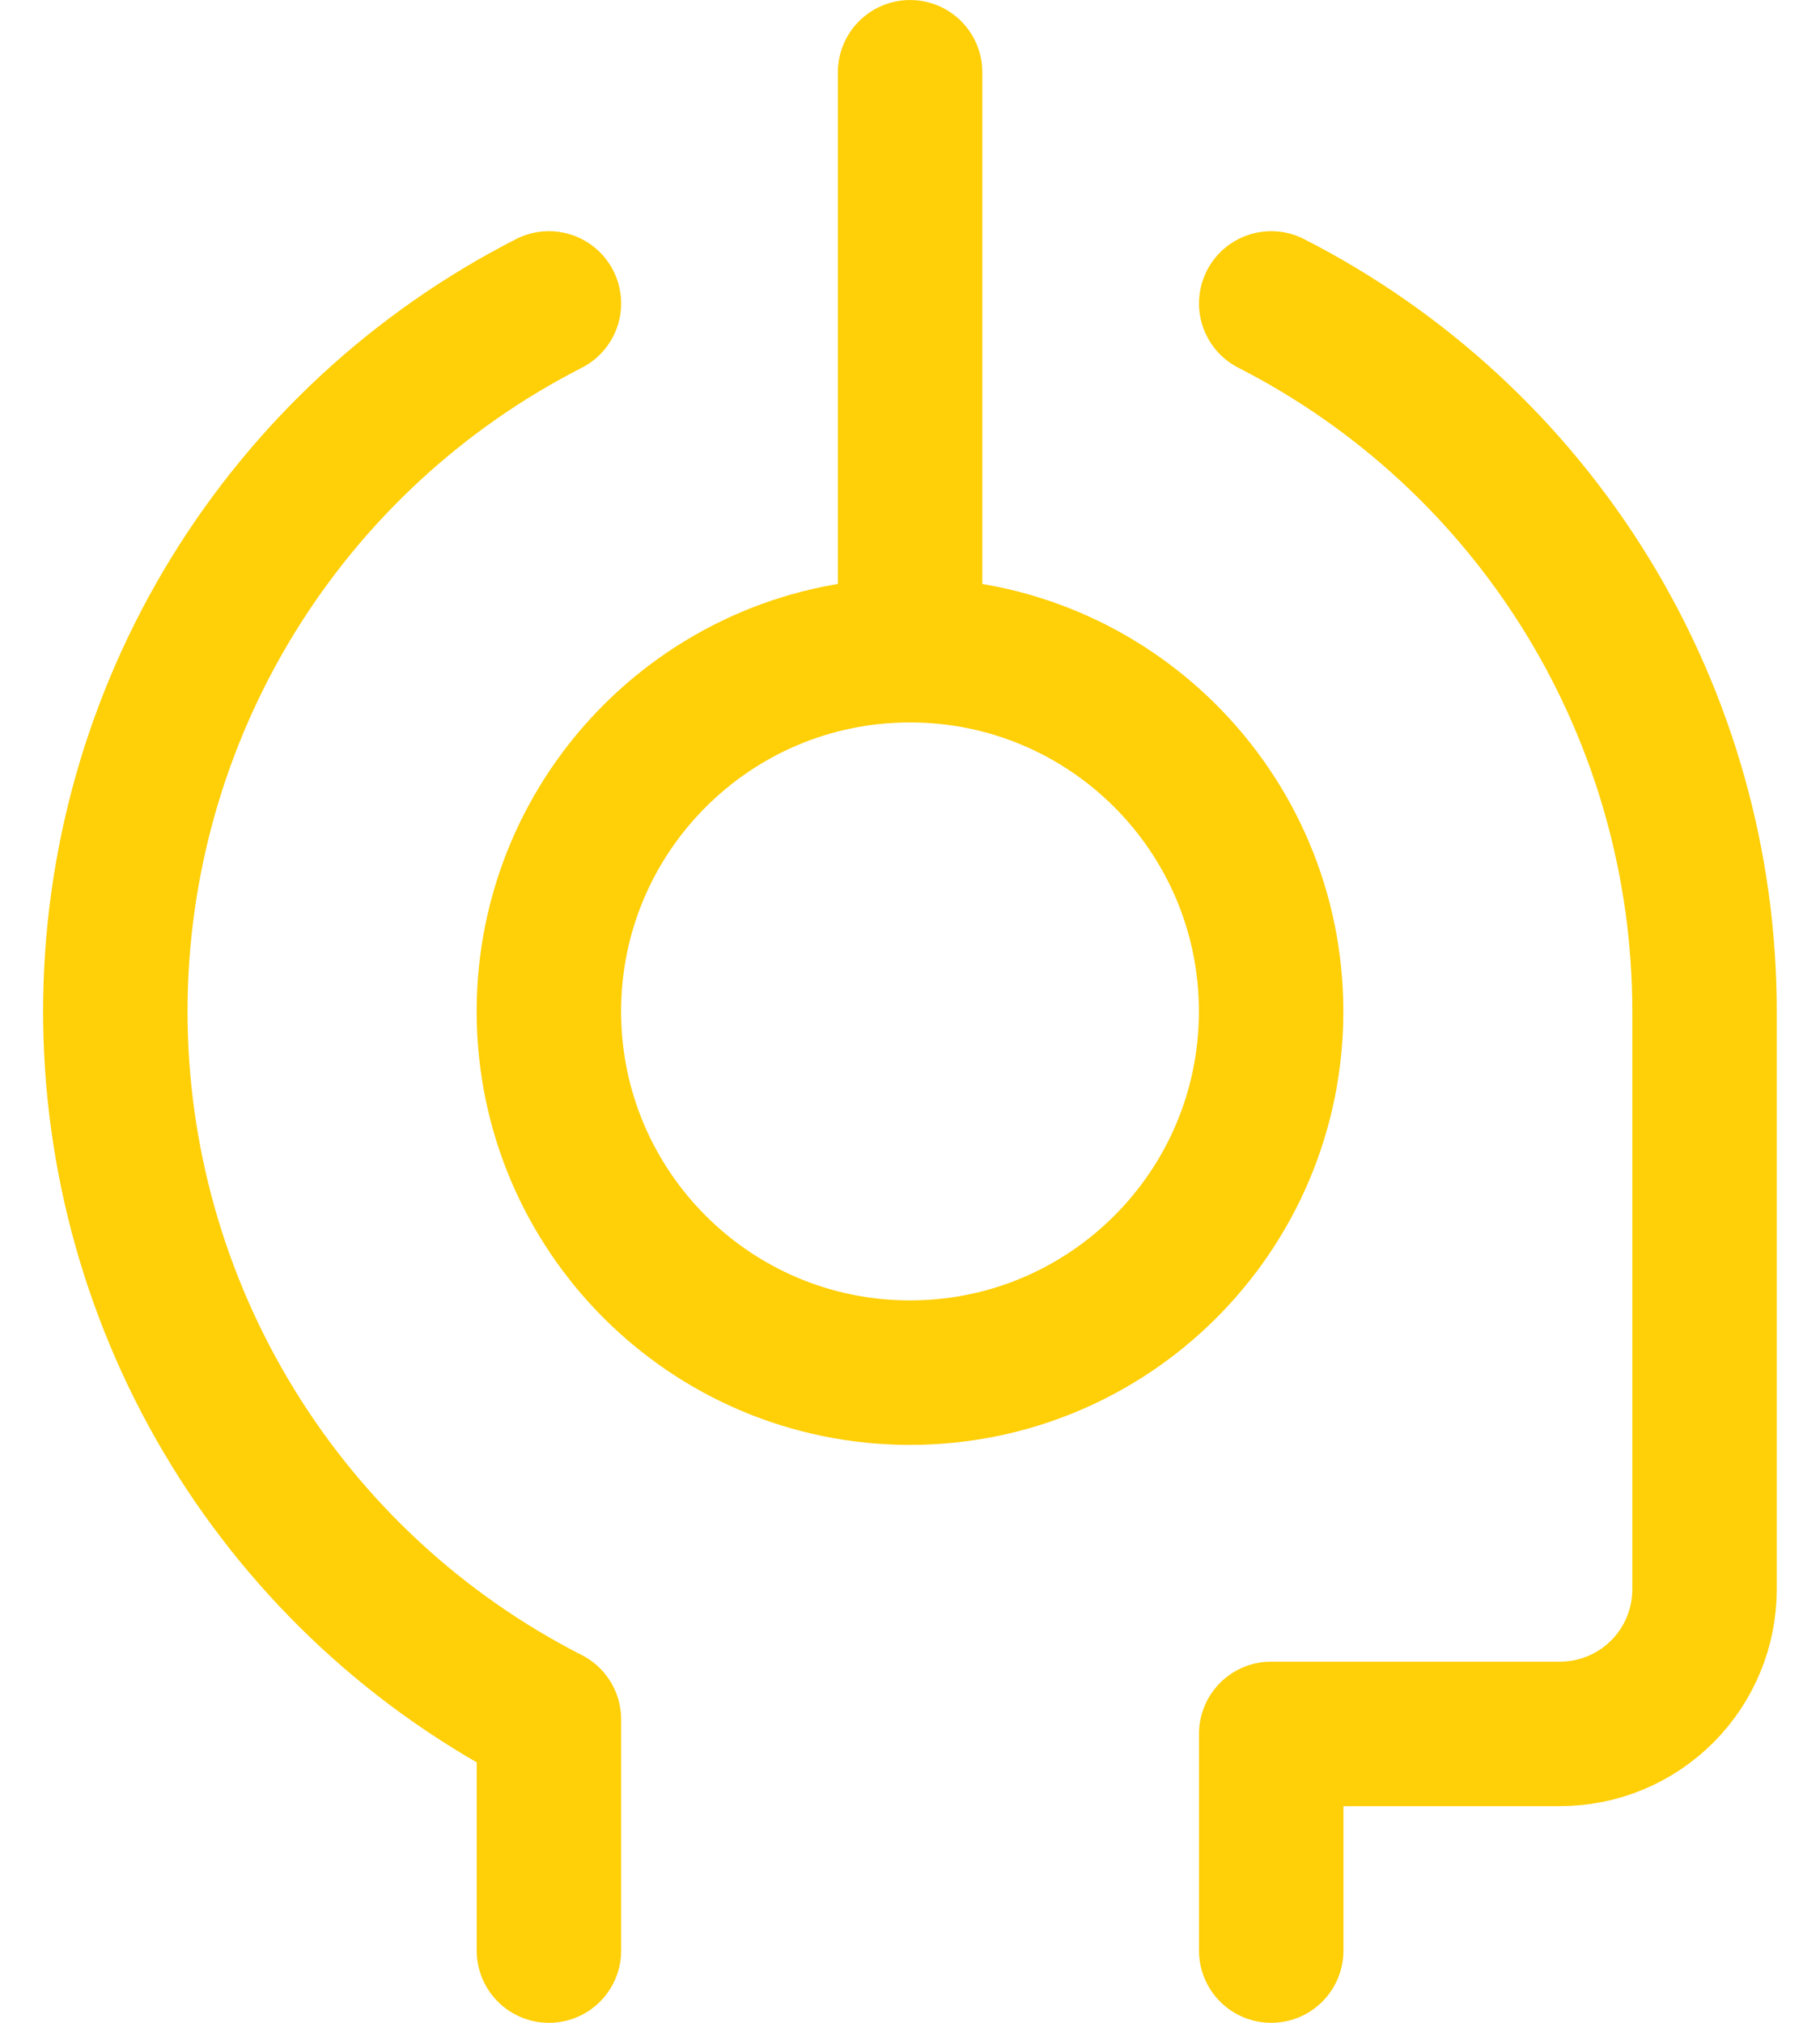 <svg width="36" height="40" viewBox="0 0 36 40" fill="none" xmlns="http://www.w3.org/2000/svg">
<path d="M18 27.143C21.945 27.143 25.143 23.945 25.143 20C25.143 16.055 21.945 12.857 18 12.857C14.055 12.857 10.857 16.055 10.857 20C10.857 23.945 14.055 27.143 18 27.143Z" stroke="#FFCF07" stroke-width="2.857" stroke-linecap="round" stroke-linejoin="round"/>
<path d="M18.002 12.857V1.429" stroke="#FFCF07" stroke-width="2.857" stroke-linecap="round" stroke-linejoin="round"/>
<path d="M25.145 38.571V34.286H30.859C31.617 34.286 32.343 33.985 32.879 33.449C33.415 32.913 33.716 32.186 33.716 31.429V20C33.717 17.103 32.916 14.262 31.404 11.792C29.891 9.321 27.725 7.317 25.145 6" stroke="#FFCF07" stroke-width="2.857" stroke-linecap="round" stroke-linejoin="round"/>
<path d="M10.858 6C8.277 7.316 6.11 9.32 4.596 11.791C3.082 14.261 2.281 17.102 2.281 20C2.281 22.898 3.082 25.739 4.596 28.209C6.11 30.68 8.277 32.684 10.858 34V38.571" stroke="#FFCF07" stroke-width="2.857" stroke-linecap="round" stroke-linejoin="round"/>
</svg>

